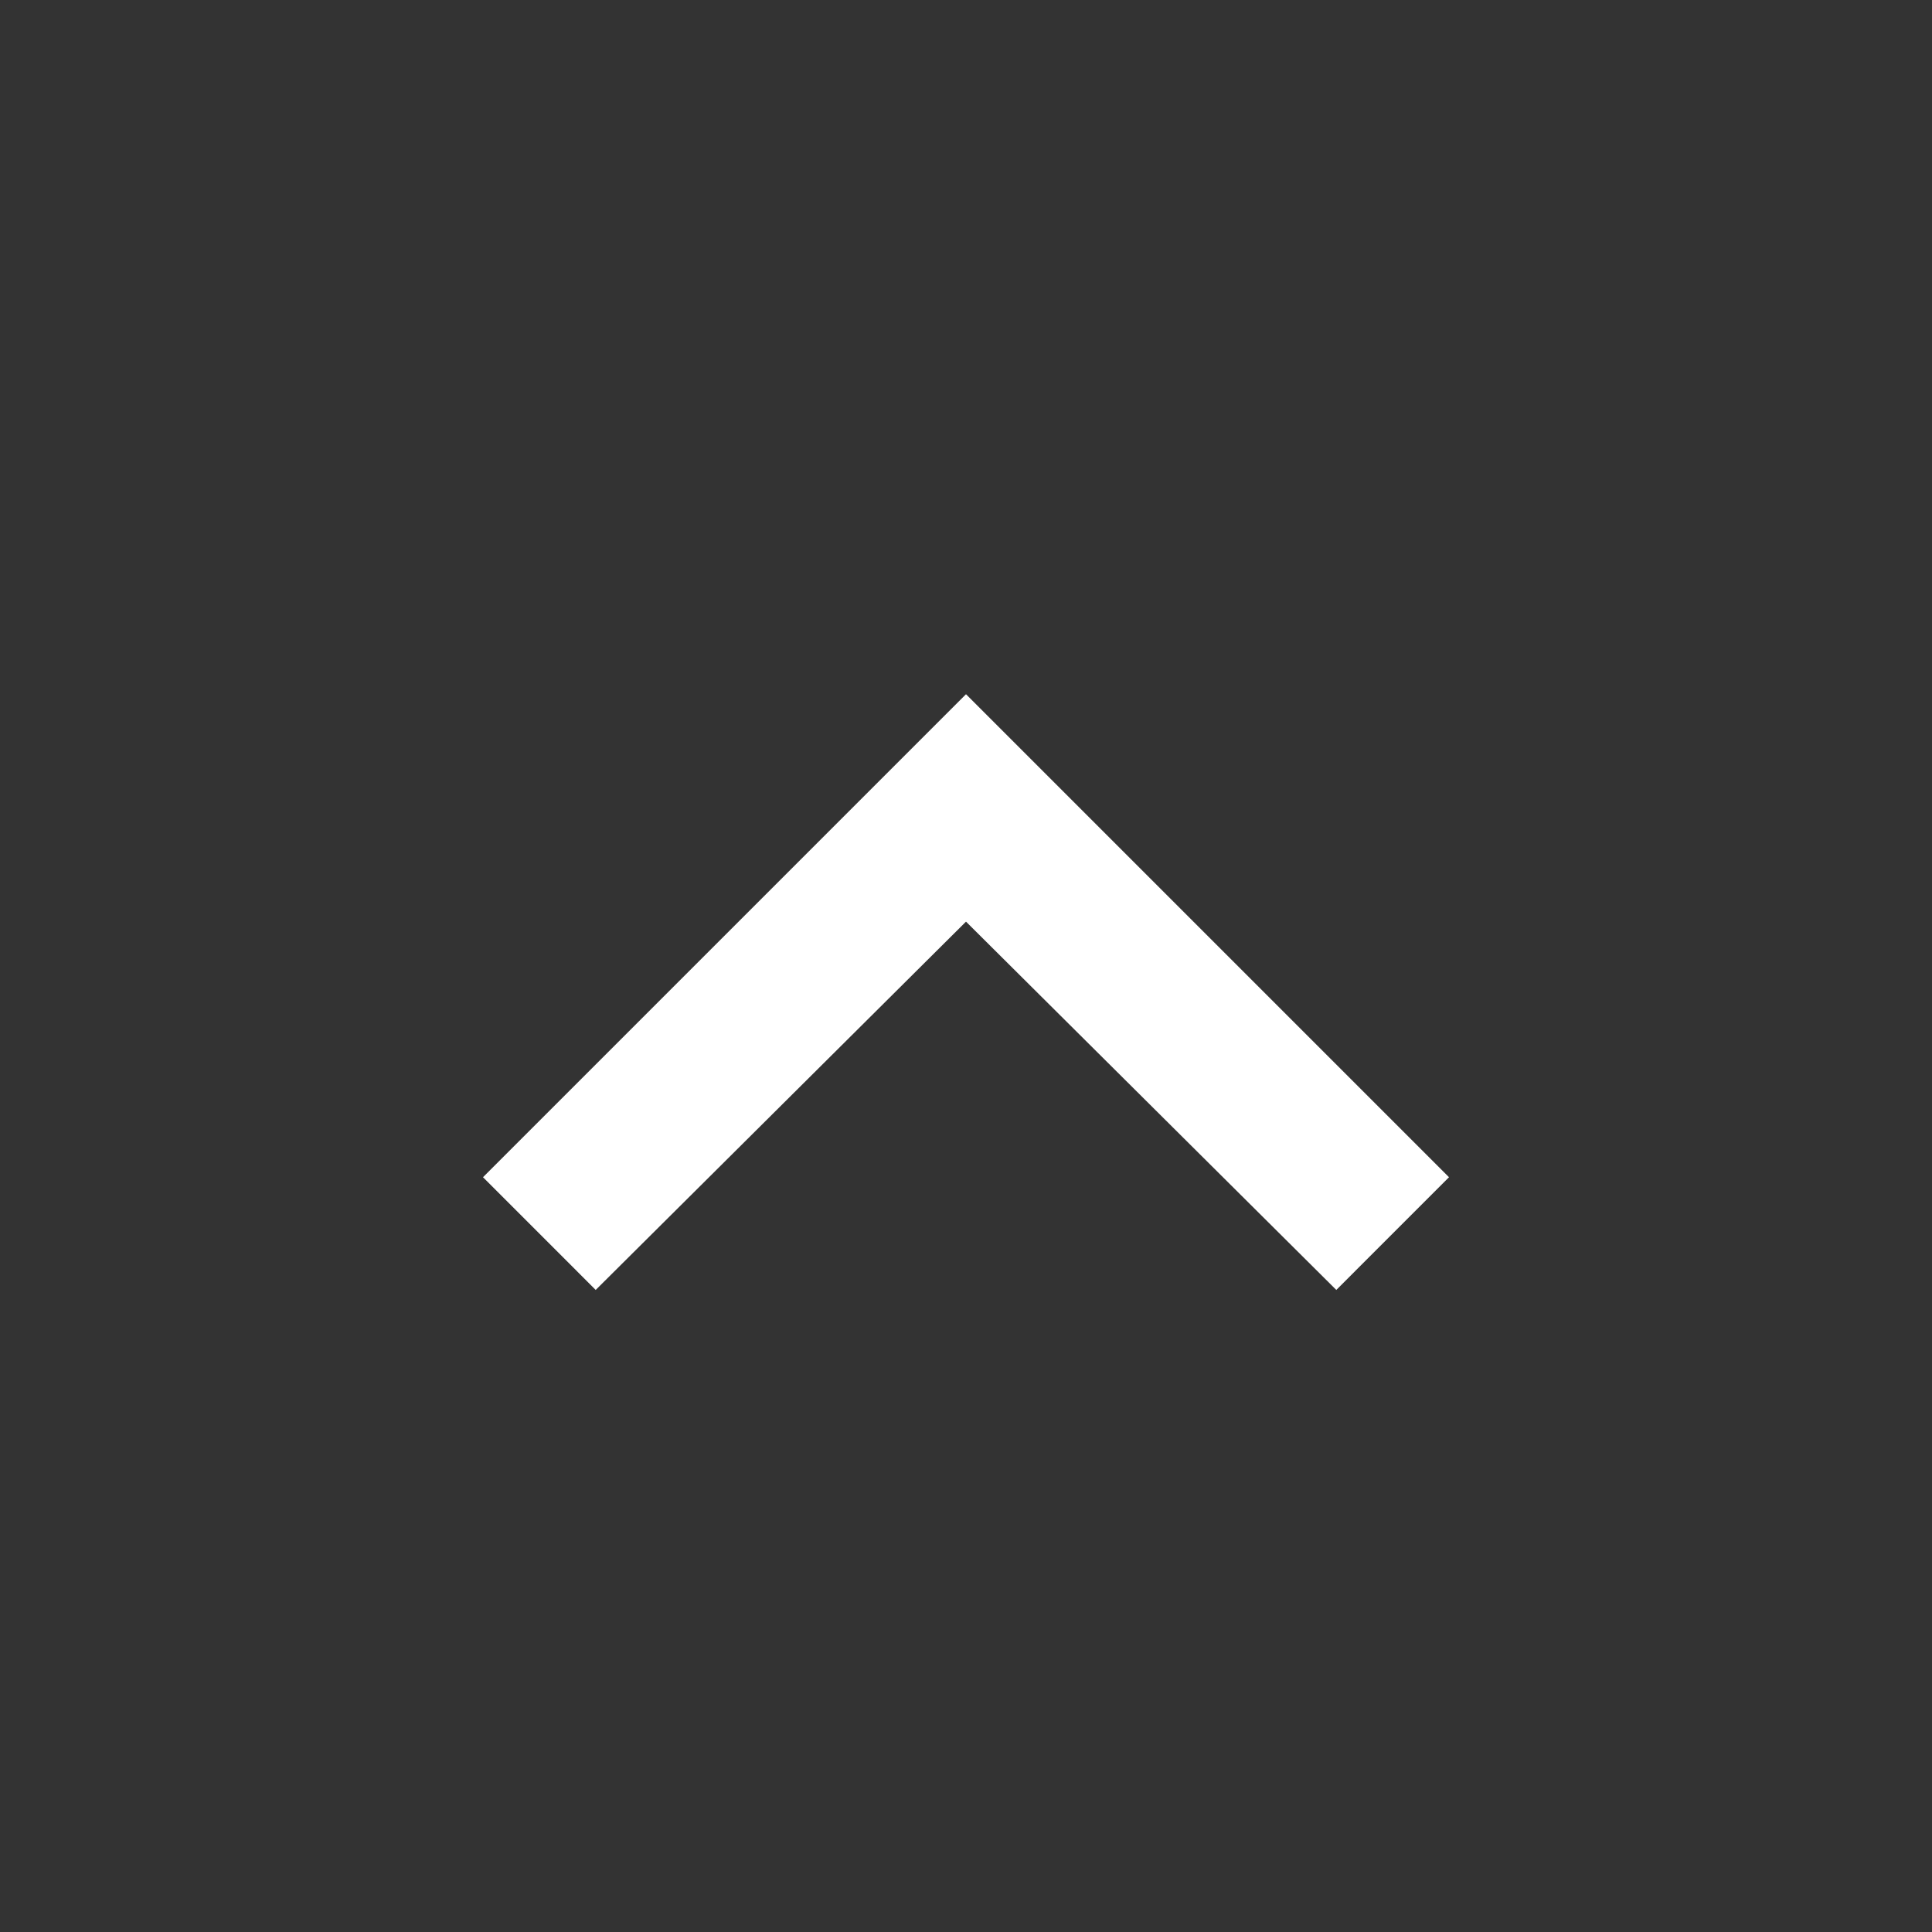 <svg width="24" height="24" viewBox="0 0 24 24" fill="none" xmlns="http://www.w3.org/2000/svg">
<rect x="0" y="0" width="24" height="24" fill="#333333" stroke="none"/>
<mask id="mask0_212_3991" style="mask-type:alpha" maskUnits="userSpaceOnUse" x="0" y="0" width="24" height="24">
<rect x="24" y="24" width="24" height="24" transform="rotate(-180 24 24)" fill="#D9D9D9"/>
</mask>
<g mask="url(#mask0_212_3991)">
<path d="M12 8.624L18 14.624L16.6 16.024L12 11.449L7.4 16.024L6 14.624L12 8.624Z" fill="white"/>
</g>
</svg>
